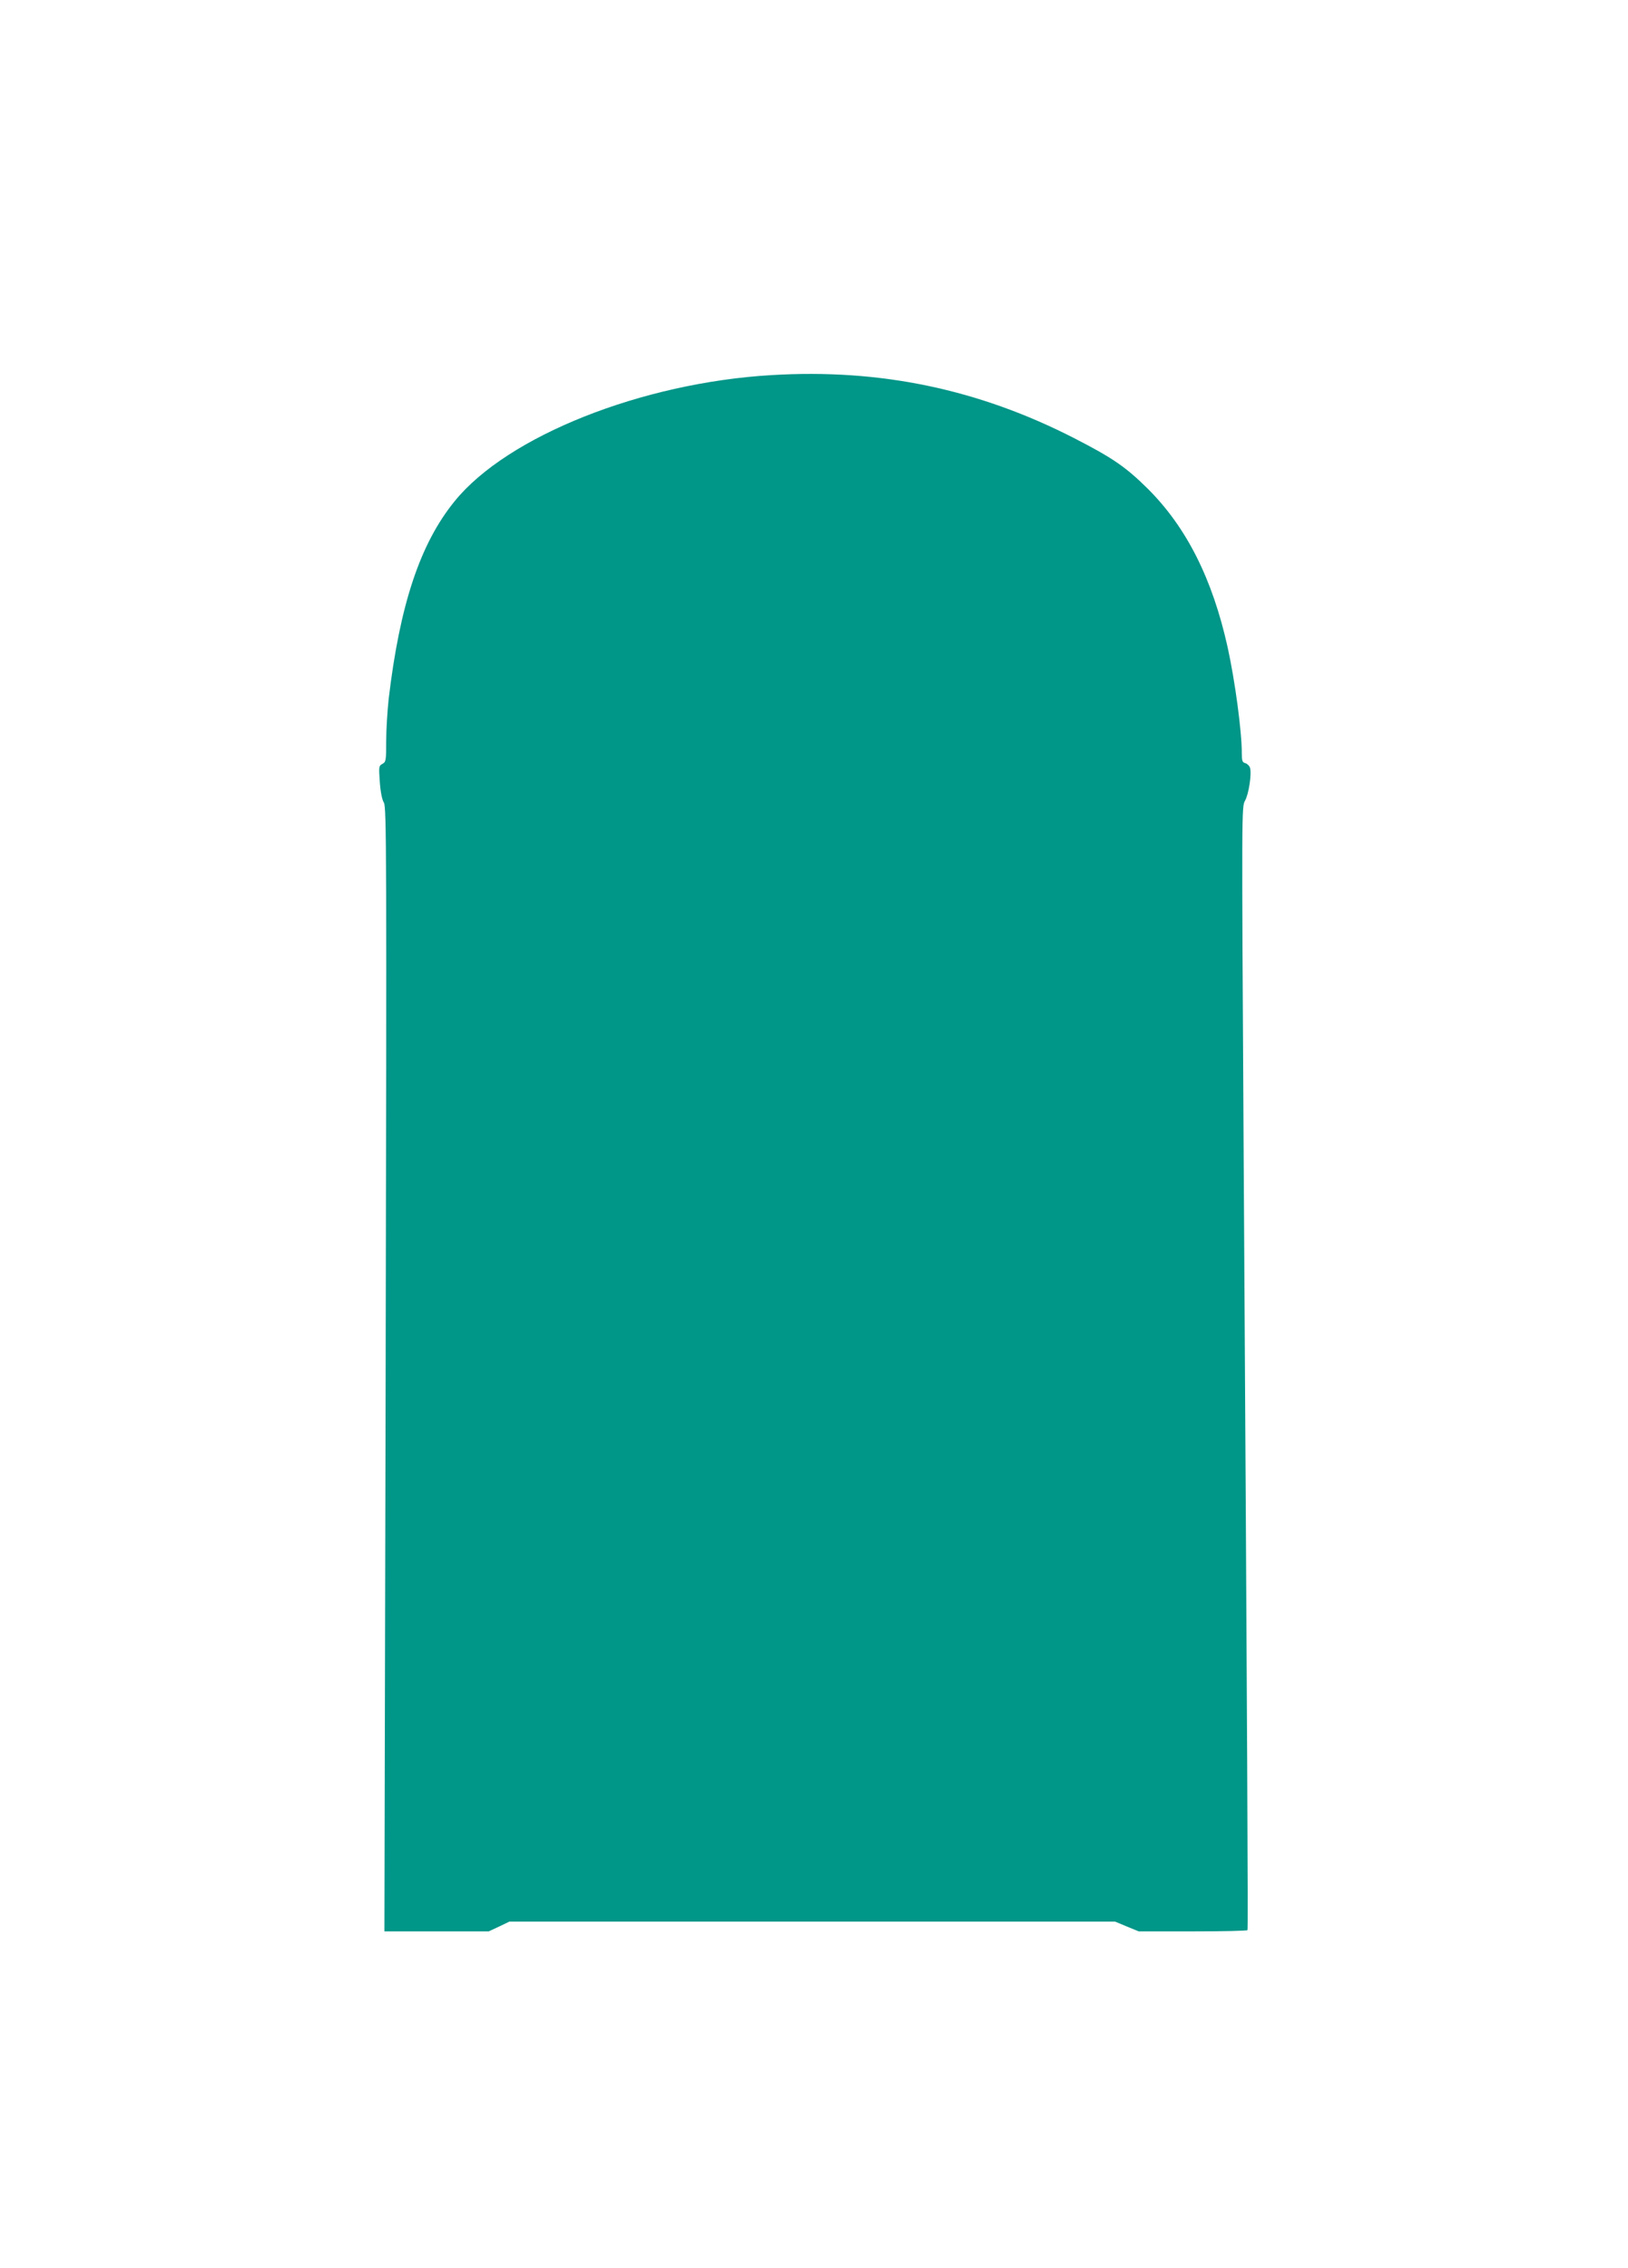 <?xml version="1.0" standalone="no"?>
<!DOCTYPE svg PUBLIC "-//W3C//DTD SVG 20010904//EN"
 "http://www.w3.org/TR/2001/REC-SVG-20010904/DTD/svg10.dtd">
<svg version="1.0" xmlns="http://www.w3.org/2000/svg"
 width="919pt" height="1280pt" viewBox="0 0 919 1280"
 preserveAspectRatio="xMidYMid meet">
<g transform="translate(0,1280) scale(0.1,-0.1)"
fill="#009688" stroke="none">
<path d="M4355 10683 c-732 -43 -1490 -344 -1788 -711 -195 -239 -310 -584
-373 -1117 -7 -66 -14 -173 -14 -237 0 -109 -1 -118 -21 -129 -21 -11 -21 -16
-15 -103 4 -56 13 -100 23 -116 15 -22 16 -289 10 -3197 l-7 -3173 295 0 294
0 58 27 58 28 1710 0 1710 0 67 -28 66 -27 306 0 c167 0 306 3 308 7 4 8 -1
1019 -22 4449 -11 1881 -11 1890 8 1925 21 36 39 153 28 187 -4 11 -16 22 -26
25 -17 4 -20 14 -20 55 0 125 -38 407 -80 599 -86 387 -232 676 -449 893 -125
124 -199 175 -415 286 -542 278 -1097 394 -1711 357z"/>
</g>
</svg>
